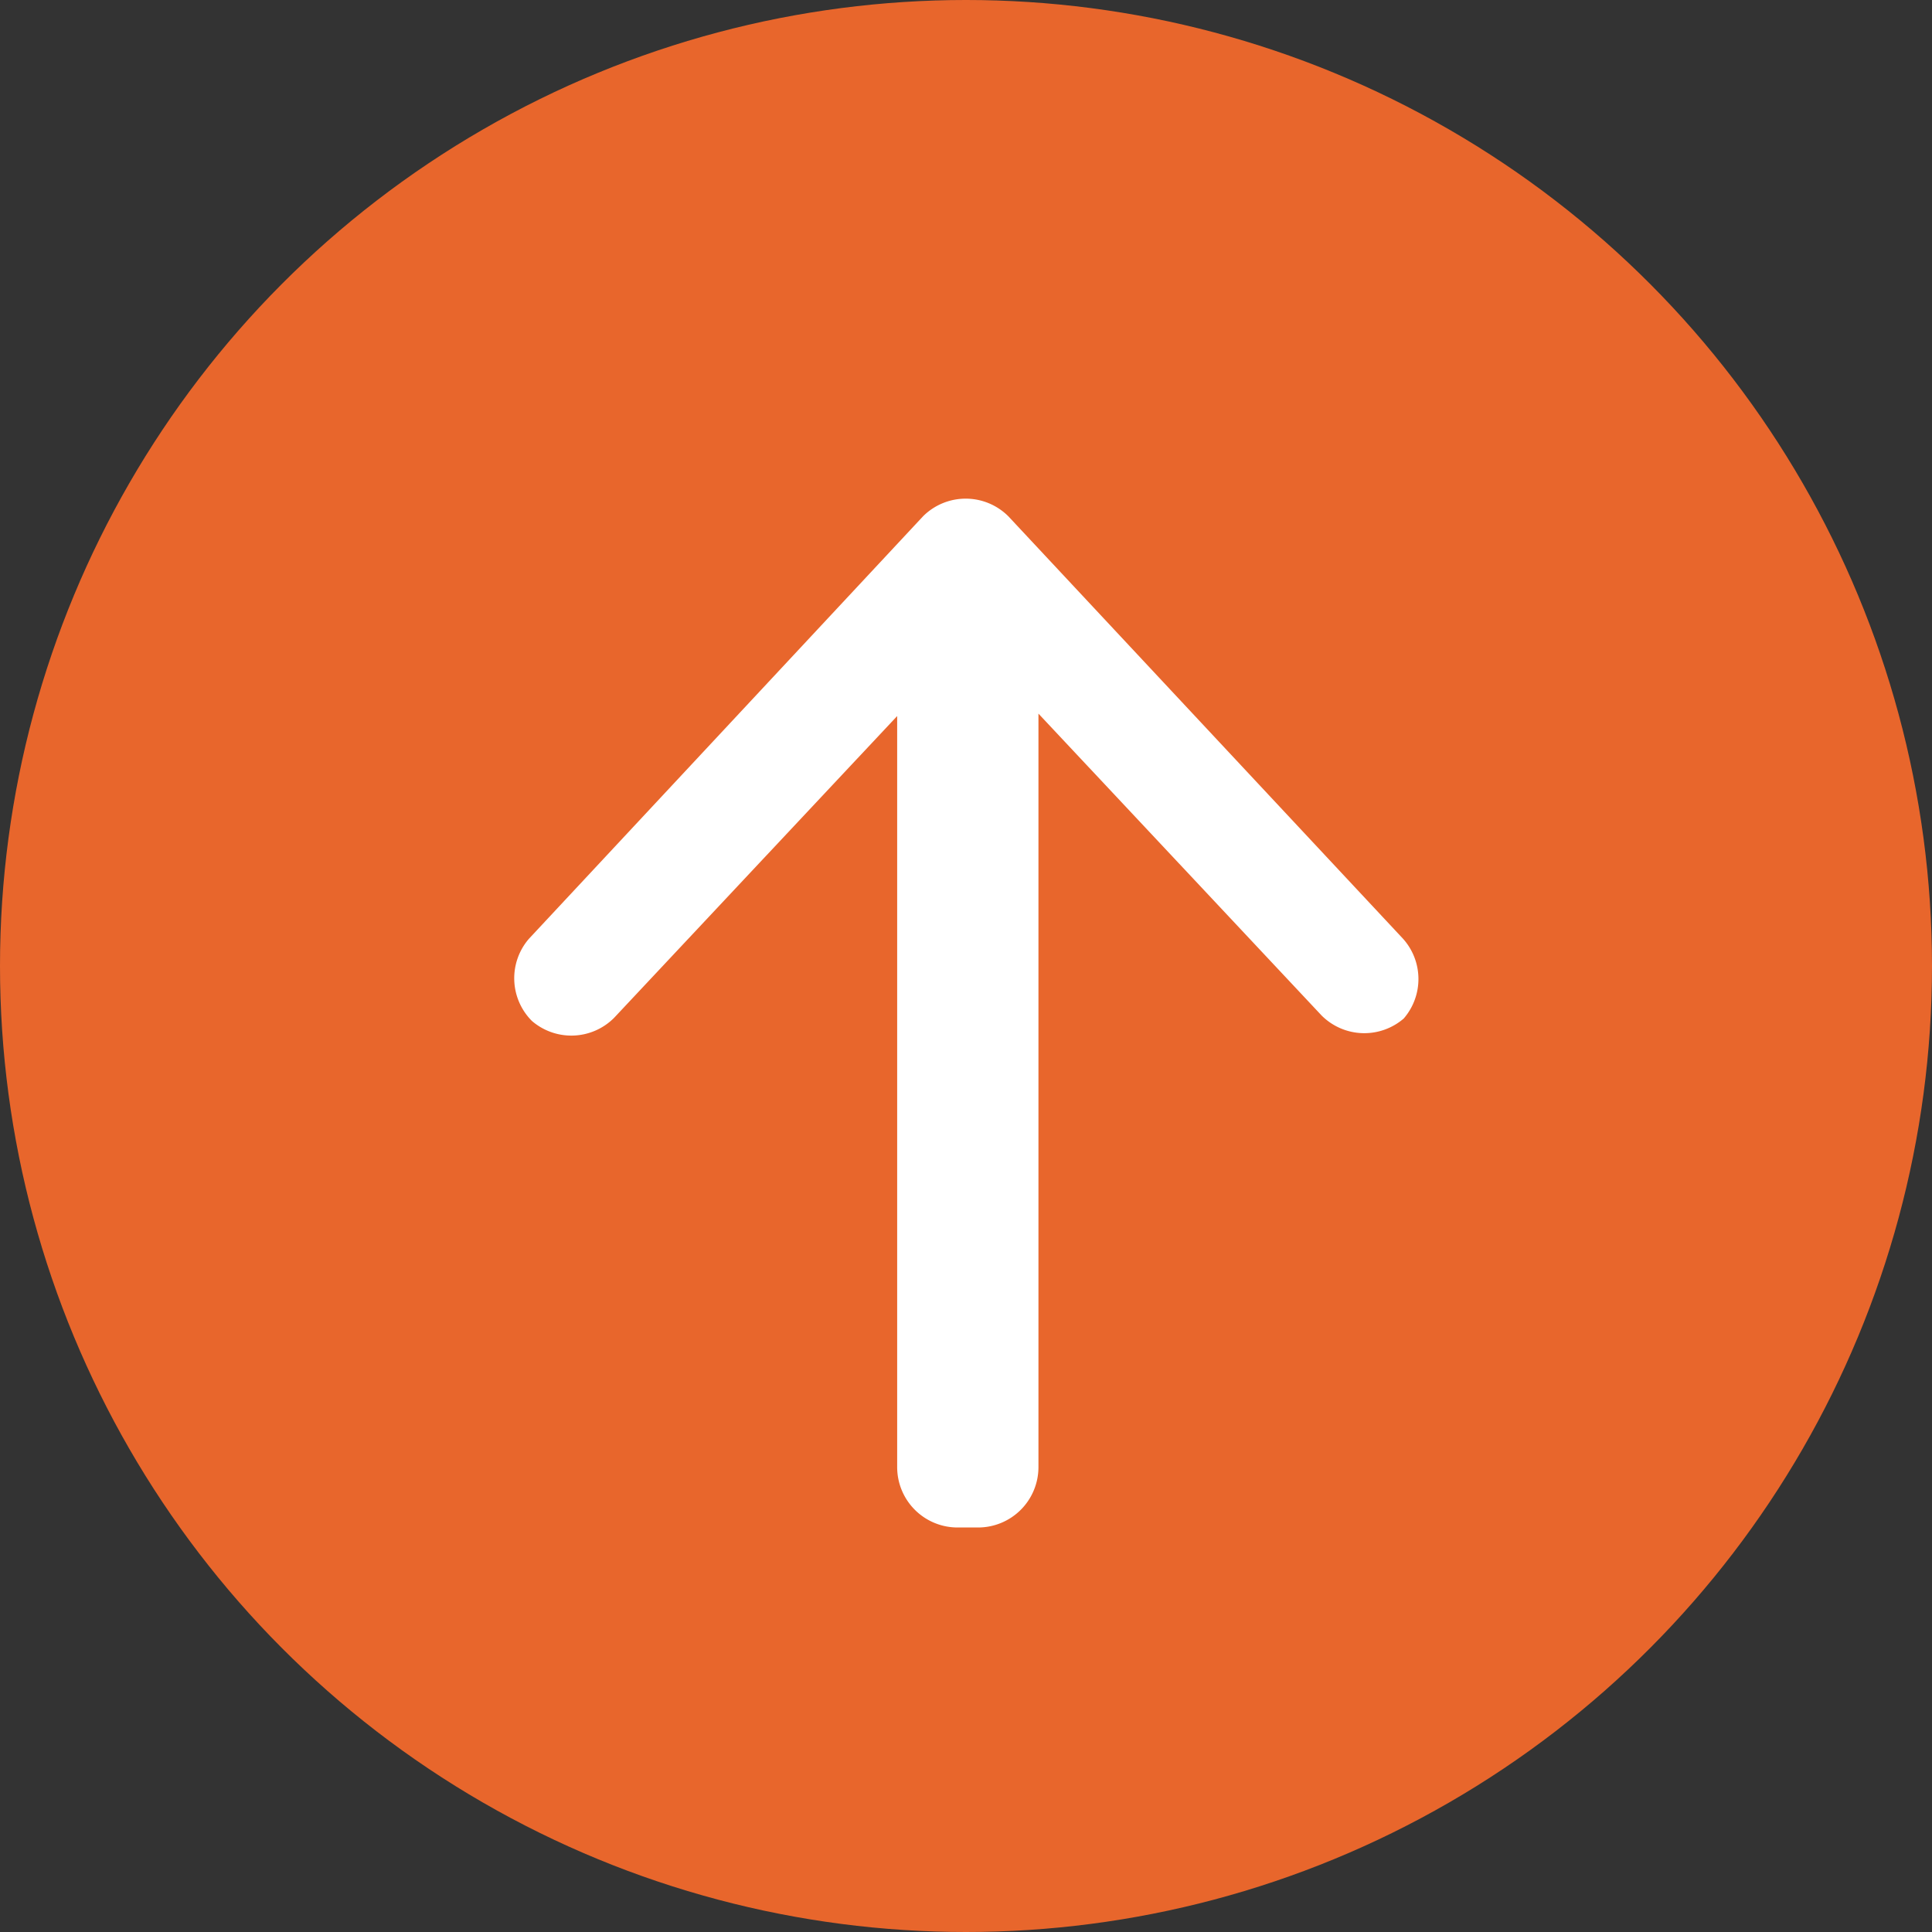 <svg id="Слой_1" data-name="Слой 1" xmlns="http://www.w3.org/2000/svg" viewBox="0 0 32 32"><rect x="0" y="0" width="32" height="32" fill="#333333" stroke="none"/><defs><style>.cls-1{fill:#e8662c;}.cls-2{fill:#fff;}</style></defs><title>to-top</title><circle class="cls-1" cx="16" cy="16" r="16"/><path class="cls-2" d="M23.24,15.55l-6.54-7a1,1,0,0,0-1.41,0l-6.53,7a1,1,0,0,0,.05,1.36h0a1,1,0,0,0,1.36-.05l4.69-5V24.3a1,1,0,0,0,1,1h.34a1,1,0,0,0,1-1V11.82l4.69,5a1,1,0,0,0,1.36.05h0A1,1,0,0,0,23.24,15.55Z"/></svg>